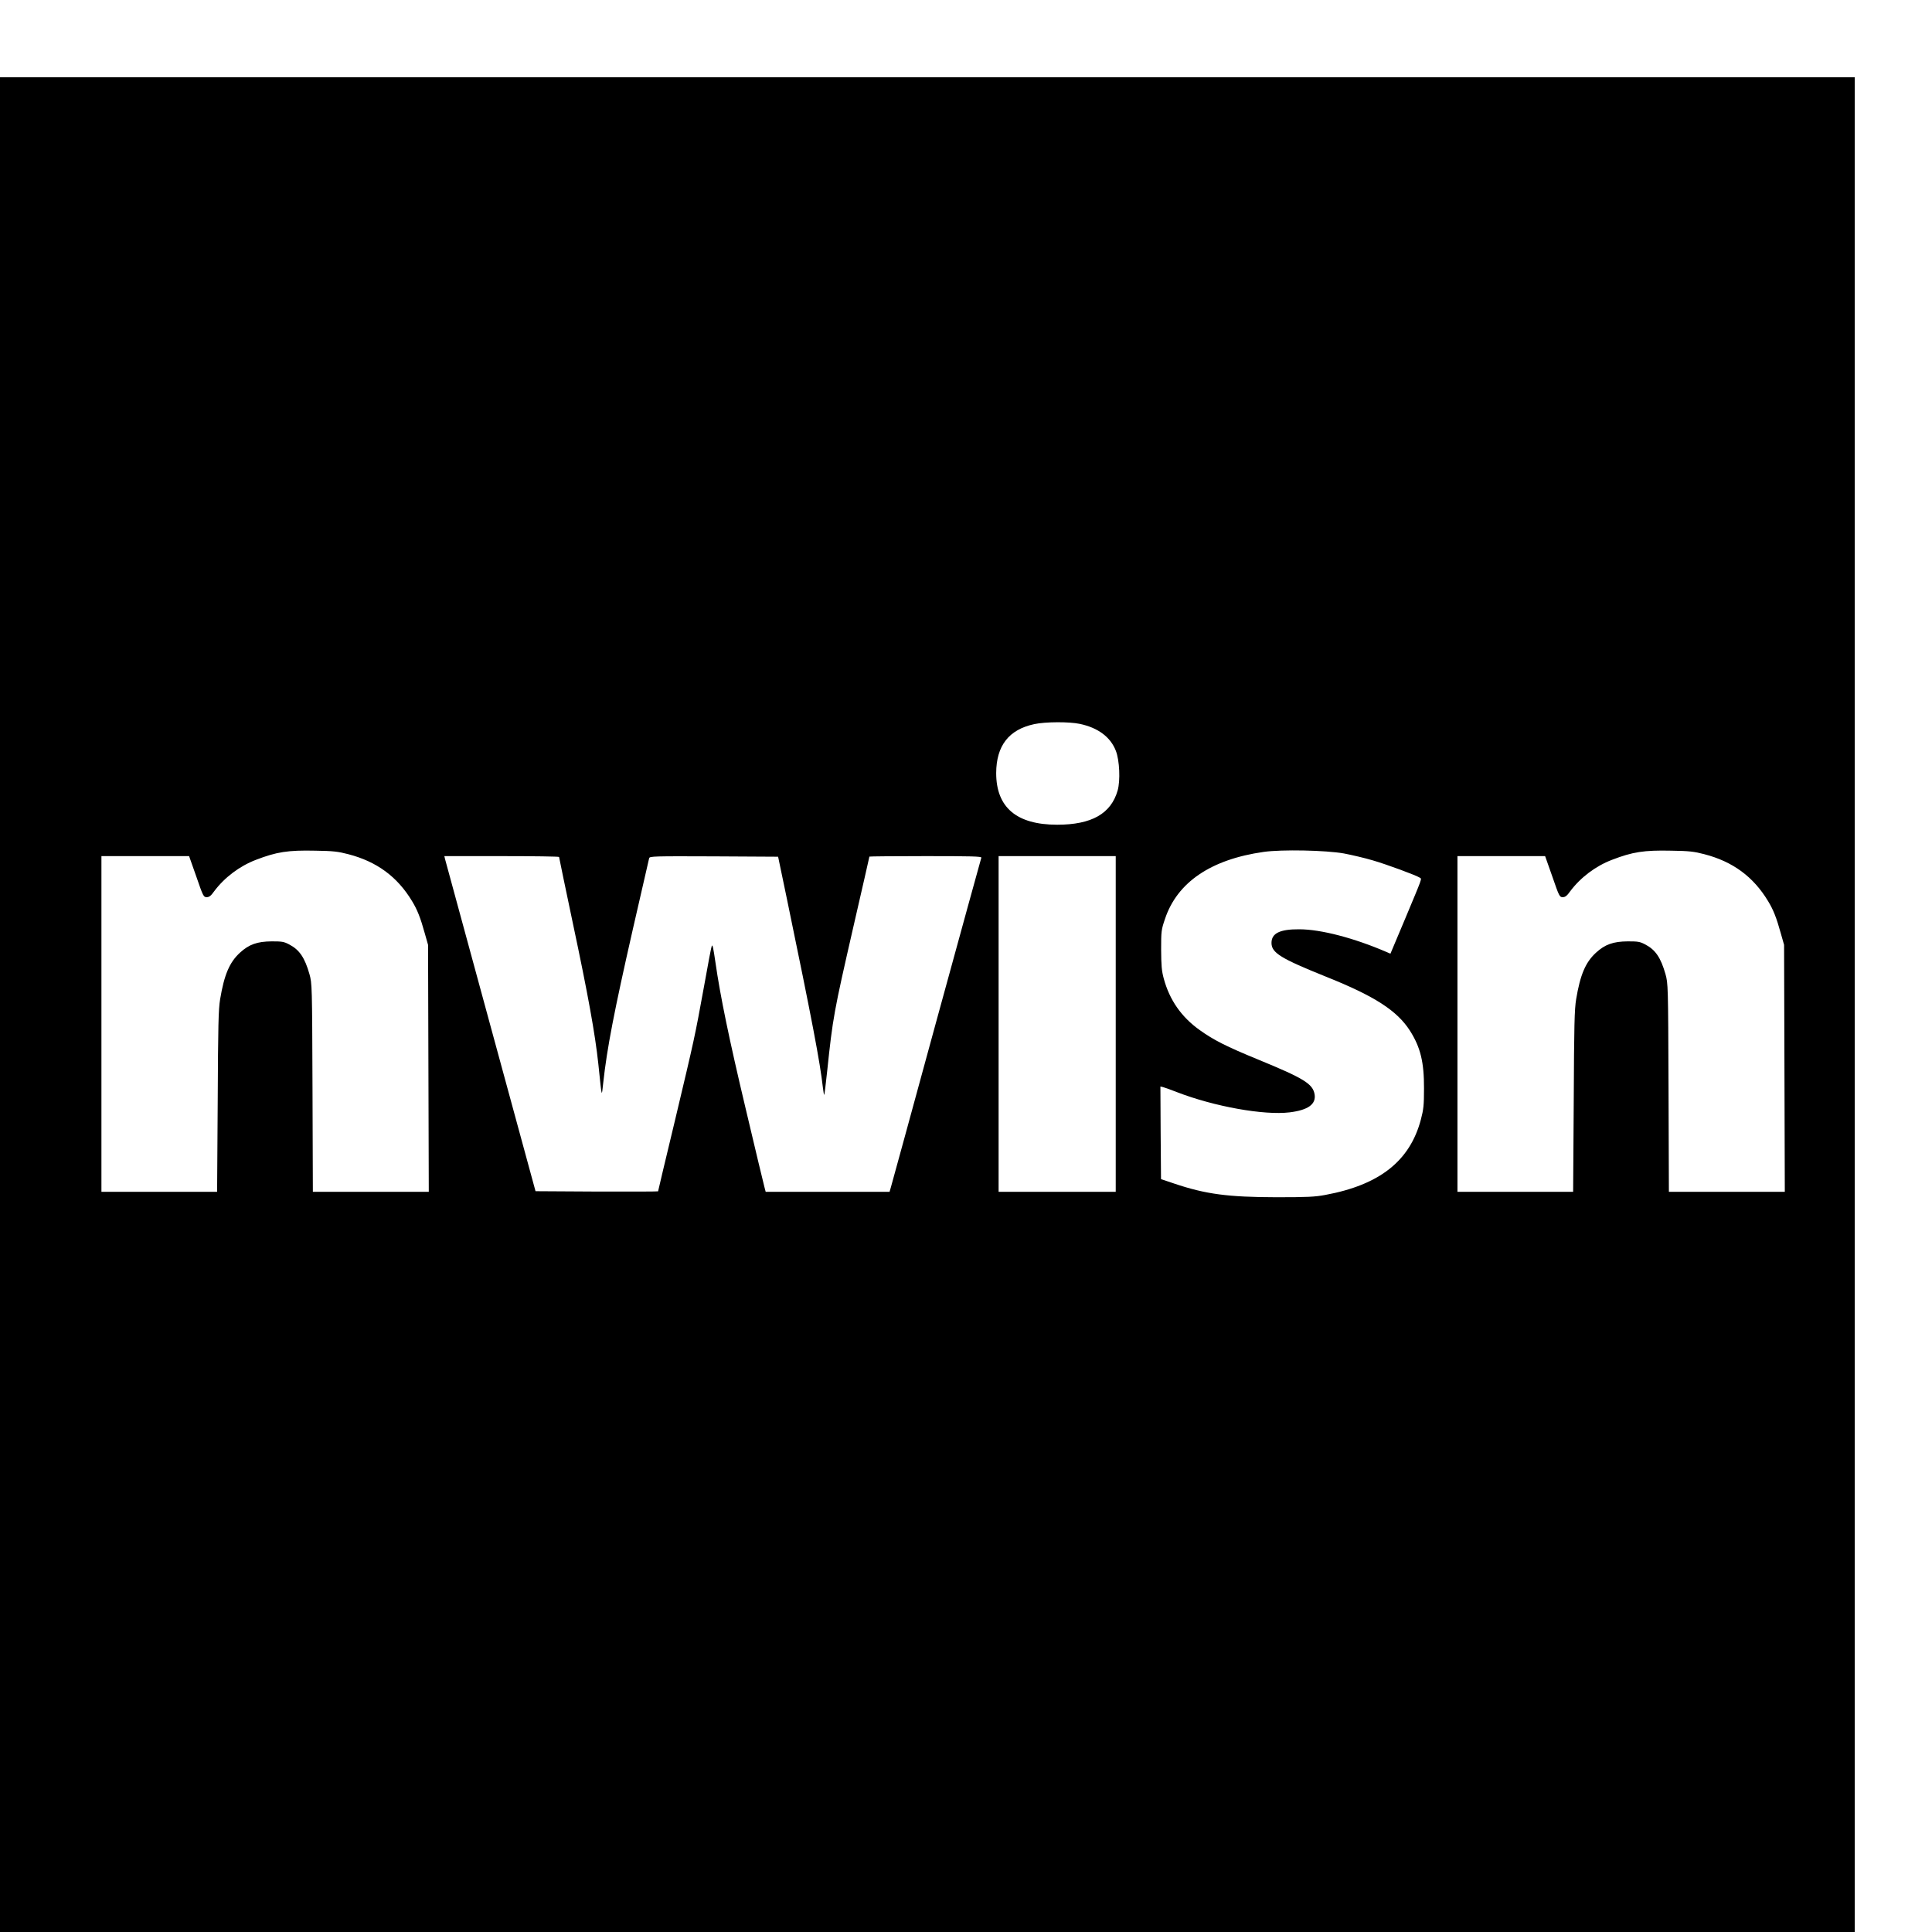 <?xml version="1.0" standalone="no"?>
<!DOCTYPE svg PUBLIC "-//W3C//DTD SVG 20010904//EN"
 "http://www.w3.org/TR/2001/REC-SVG-20010904/DTD/svg10.dtd">
<svg version="1.0" xmlns="http://www.w3.org/2000/svg"
 width="16pt" height="16pt" viewBox="0 0 16 16"
 preserveAspectRatio="xMidYMid meet">
<g transform="translate(0,16) scale(0.001,-0.001)"
fill="#000000" stroke="none">
<path d="M0 7680 l0 -7680 7680 0 7680 0 0 7680 0 7680 -7680 0 -7680 0 0
-7680z m8943 2325 c151 -32 254 -109 298 -223 31 -80 38 -246 15 -328 -55
-193 -216 -284 -501 -284 -336 0 -505 143 -505 428 1 227 105 360 315 405 91
20 290 21 378 2z m-6059 -1079 c236 -61 406 -186 528 -388 44 -72 70 -138 106
-268 l27 -95 3 -1022 3 -1023 -480 0 -480 0 -3 863 c-3 848 -4 863 -25 939
-39 137 -83 202 -167 246 -45 24 -62 26 -146 26 -120 -1 -188 -25 -263 -94
-86 -79 -130 -181 -164 -385 -14 -85 -17 -212 -20 -847 l-5 -748 -479 0 -479
0 0 1390 0 1390 363 0 363 0 60 -170 c56 -163 60 -170 86 -170 20 0 35 11 61
48 85 114 210 209 346 261 171 66 266 81 491 76 149 -2 190 -7 274 -29z m8246
6 c63 -12 171 -37 238 -57 114 -33 359 -123 391 -144 17 -11 23 8 -124 -344
l-120 -285 -35 15 c-264 114 -541 187 -720 187 -161 1 -230 -33 -230 -113 0
-82 77 -129 455 -281 400 -160 585 -280 691 -445 88 -138 118 -262 117 -480 0
-139 -4 -173 -26 -257 -91 -343 -342 -541 -792 -624 -84 -16 -150 -19 -405
-19 -400 1 -584 25 -845 113 l-110 37 -3 384 -2 383 22 -5 c13 -3 65 -22 116
-42 308 -119 720 -193 933 -167 152 19 219 67 206 149 -15 87 -87 132 -467
288 -263 108 -368 161 -484 244 -152 108 -250 249 -298 426 -18 66 -21 108
-22 240 0 153 1 164 32 255 101 303 380 493 818 555 148 21 513 14 664 -13z
m2984 -6 c236 -61 406 -186 528 -388 44 -72 70 -138 106 -268 l27 -95 3 -1022
3 -1023 -480 0 -480 0 -3 863 c-3 848 -4 863 -25 939 -39 137 -83 202 -167
246 -45 24 -62 26 -146 26 -120 -1 -188 -25 -263 -94 -86 -79 -130 -181 -164
-385 -14 -85 -17 -212 -20 -847 l-5 -748 -479 0 -479 0 0 1390 0 1390 363 0
363 0 60 -170 c56 -163 60 -170 86 -170 20 0 35 11 61 48 85 114 210 209 346
261 171 66 266 81 491 76 149 -2 190 -7 274 -29z m-9484 -23 c0 -5 52 -253
115 -553 125 -588 184 -916 210 -1160 31 -296 27 -280 41 -155 31 284 90 589
245 1270 72 314 133 578 135 588 5 16 37 17 537 15 l531 -3 73 -350 c211
-1018 274 -1351 298 -1563 4 -35 9 -62 11 -59 2 2 13 89 24 193 47 449 56 494
216 1193 74 321 134 585 134 587 0 2 210 4 466 4 377 0 465 -2 461 -13 -3 -7
-170 -616 -372 -1352 -201 -737 -371 -1357 -377 -1377 l-11 -38 -513 0 -513 0
-10 38 c-6 20 -76 314 -156 652 -136 572 -210 930 -250 1210 -18 122 -23 146
-30 138 -3 -2 -32 -152 -64 -334 -79 -433 -78 -426 -240 -1108 -78 -323 -141
-590 -141 -592 0 -2 -228 -3 -507 -2 l-508 3 -372 1365 c-204 751 -374 1375
-378 1388 l-5 22 475 0 c261 0 475 -3 475 -7z m4610 -1383 l0 -1390 -485 0
-485 0 0 1390 0 1390 485 0 485 0 0 -1390z"/>
</g>
</svg>
